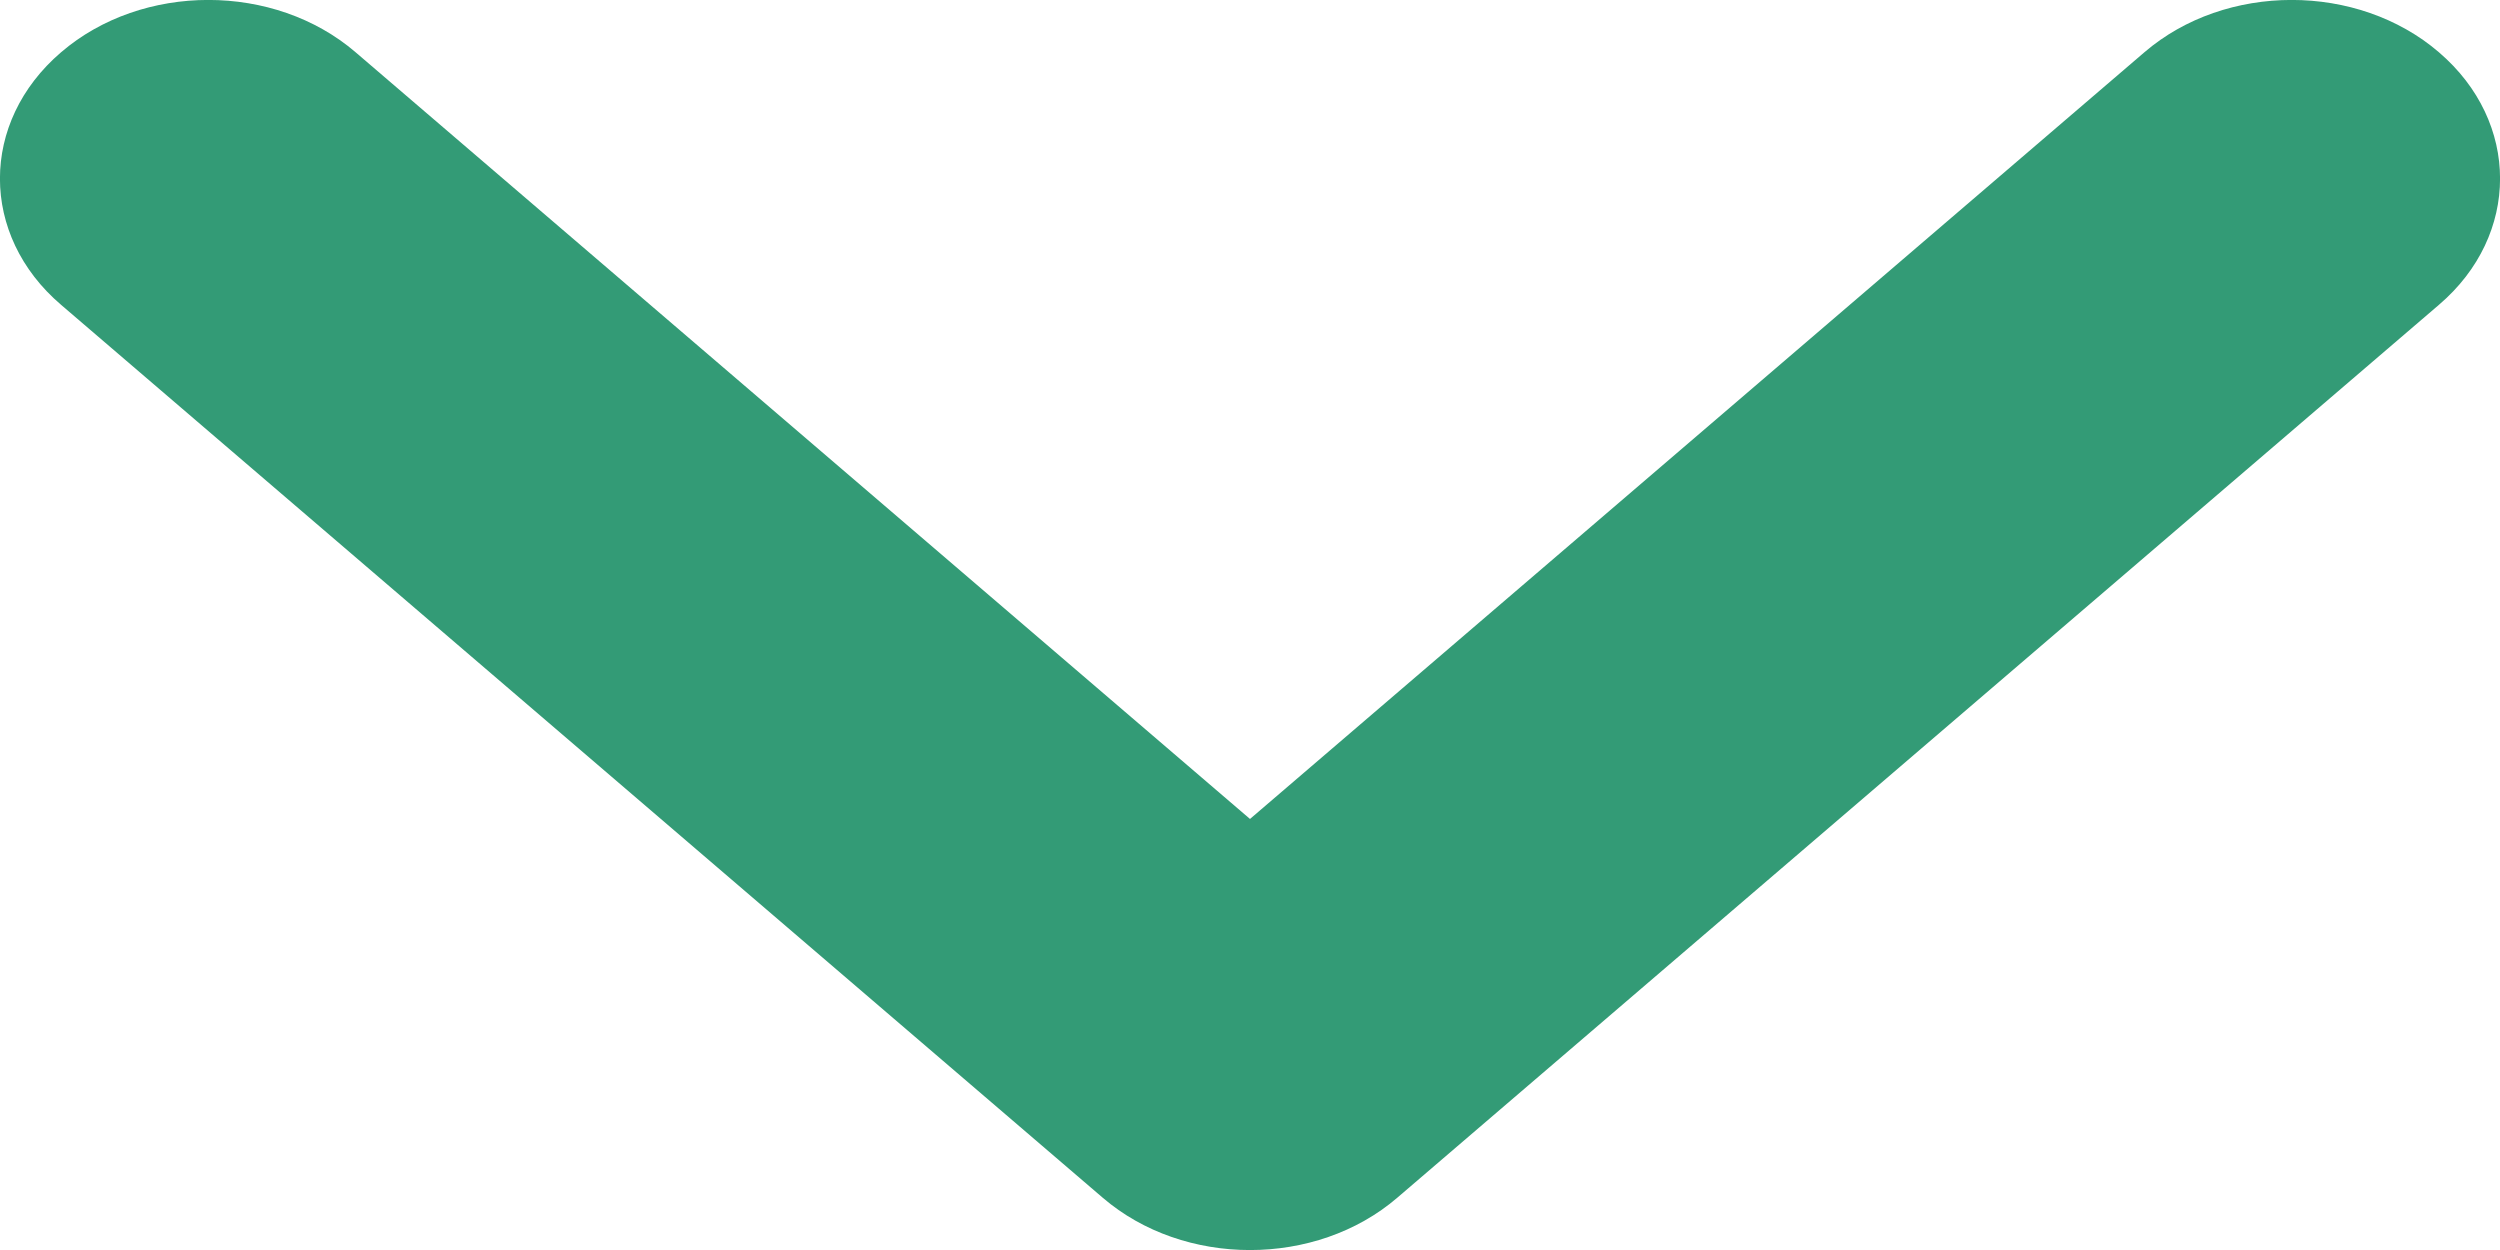 <svg width="12" height="6" viewBox="0 0 12 6" fill="none" xmlns="http://www.w3.org/2000/svg">
<path fill-rule="evenodd" clip-rule="evenodd" d="M11.707 0.251C12.098 0.586 12.098 1.129 11.707 1.463L6.707 5.749C6.317 6.084 5.683 6.084 5.293 5.749L0.293 1.463C-0.098 1.129 -0.098 0.586 0.293 0.251C0.683 -0.084 1.317 -0.084 1.707 0.251L6 3.931L10.293 0.251C10.683 -0.084 11.317 -0.084 11.707 0.251Z" fill="#339B76"/>
</svg>
